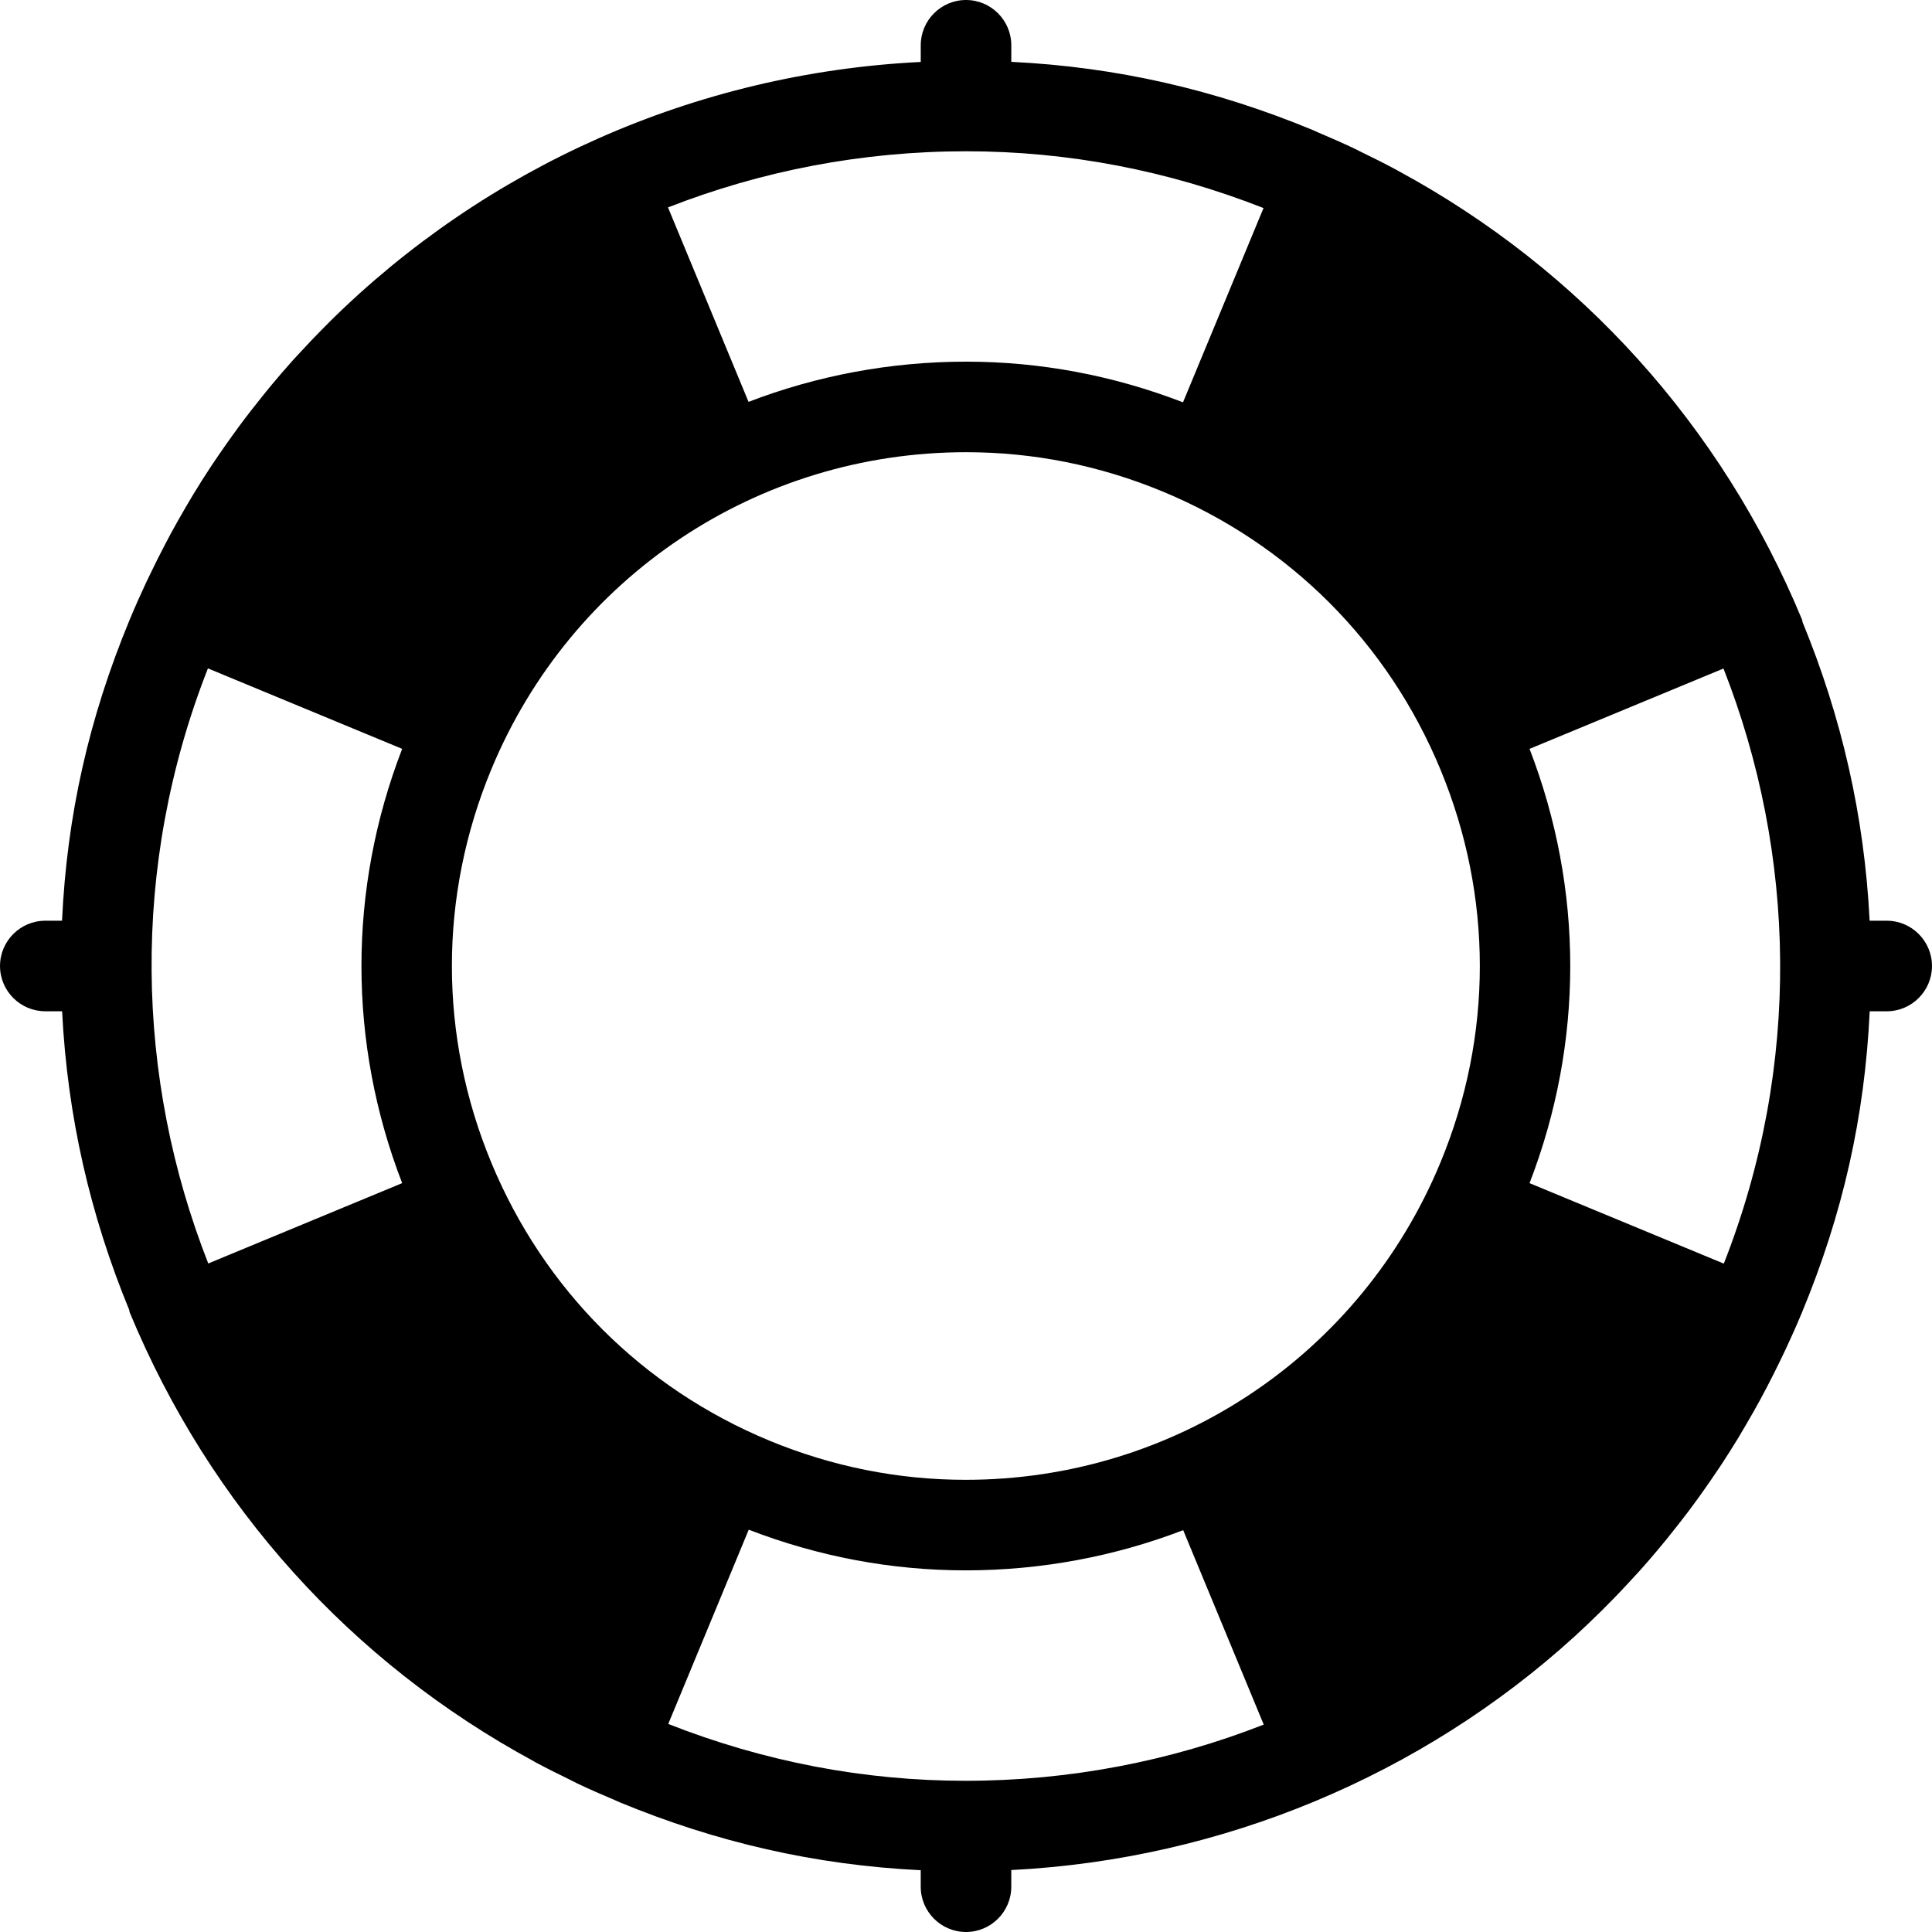 <?xml version="1.0" encoding="iso-8859-1"?>
<!-- Uploaded to: SVG Repo, www.svgrepo.com, Generator: SVG Repo Mixer Tools -->
<svg fill="#000000" height="800px" width="800px" version="1.1" id="Layer_1" xmlns="http://www.w3.org/2000/svg" xmlns:xlink="http://www.w3.org/1999/xlink" 
	 viewBox="0 0 496 496" xml:space="preserve">
<g>
	<g>
		<path d="M484.38,236.376h-4.388c-1.372-27.124-7.256-52.416-17.228-76.664c-0.052-0.212-0.044-0.436-0.128-0.632
			c-20.612-49.772-57-89.96-103.736-115.248c-0.212-0.104-0.408-0.236-0.608-0.34c-2.816-1.516-5.684-2.948-8.576-4.348
			c-0.684-0.332-1.348-0.692-2.04-1.02c-3.04-1.444-6.144-2.796-9.26-4.116c-0.516-0.228-1.012-0.46-1.524-0.68
			c-24.832-10.276-50.144-16.132-77.264-17.452v-4.252C259.628,5.22,254.416,0,248.004,0S236.38,5.22,236.38,11.624v4.28
			C178.26,18.78,124.576,43.06,84.624,82.608c-0.832,0.828-1.648,1.652-2.468,2.5c-1.52,1.544-3.02,3.116-4.496,4.72
			c-0.924,0.984-1.852,1.968-2.752,2.984c-1.748,1.952-3.456,3.948-5.144,5.96c-1.204,1.452-2.376,2.908-3.544,4.392
			c-1.18,1.484-2.352,2.968-3.5,4.488c-0.98,1.292-1.932,2.612-2.888,3.928c-1.064,1.464-2.104,2.948-3.136,4.448
			c-0.868,1.268-1.748,2.528-2.592,3.812c-1.568,2.376-3.096,4.796-4.58,7.248c-0.644,1.064-1.268,2.136-1.9,3.212
			c-1.264,2.164-2.504,4.344-3.704,6.556c-0.592,1.1-1.168,2.208-1.748,3.312c-1.1,2.104-2.168,4.224-3.204,6.376
			c-0.484,1.012-0.98,2.012-1.452,3.008c-1.46,3.148-2.884,6.312-4.216,9.524c-10.476,25.292-16.104,50.172-17.376,77.3h-4.296
			c-6.408,0-11.624,5.212-11.624,11.624s5.216,11.624,11.624,11.624h4.316c1.368,27.124,7.256,52.428,17.232,76.68
			c0.044,0.212,0.036,0.416,0.12,0.616c20.616,49.764,57,89.96,103.744,115.248c0.204,0.112,0.396,0.236,0.6,0.348
			c2.836,1.524,5.724,2.952,8.636,4.372c0.664,0.324,1.304,0.676,1.972,0.996c3.104,1.476,6.268,2.86,9.46,4.2
			c0.452,0.184,0.884,0.412,1.336,0.596c24.844,10.284,50.208,16.14,77.332,17.46v4.236c0,6.408,5.216,11.624,11.624,11.624
			c6.408,0,11.624-5.22,11.624-11.624v-4.28c54.248-2.728,105.468-24.384,144.552-59.908c2.42-2.212,4.784-4.484,7.116-6.78
			c0.848-0.836,1.676-1.68,2.504-2.532c1.508-1.528,2.992-3.084,4.452-4.676c0.928-0.996,1.876-2.012,2.788-3.028
			c1.696-1.892,3.356-3.828,4.988-5.78c1.28-1.528,2.536-3.084,3.776-4.66c1.136-1.44,2.276-2.88,3.384-4.348
			c1-1.312,1.976-2.66,2.952-4c1.036-1.444,2.052-2.884,3.048-4.336c0.896-1.304,1.792-2.604,2.664-3.92
			c1.5-2.284,2.96-4.6,4.384-6.928c0.736-1.212,1.444-2.42,2.148-3.648c1.236-2.104,2.444-4.228,3.608-6.376
			c0.604-1.108,1.196-2.252,1.796-3.392c1.084-2.072,2.14-4.176,3.168-6.312c0.492-1.012,0.984-2.012,1.46-3.032
			c1.468-3.14,2.884-6.304,4.216-9.516c10.476-25.288,16.096-50.172,17.38-77.296h4.364c6.412,0,11.624-5.216,11.624-11.624
			C495.996,241.596,490.788,236.376,484.38,236.376z M248.06,38.836c26.16,0,51.816,4.936,76.32,14.58l-20.668,49.872
			c-17.892-6.904-36.596-10.44-55.68-10.44c-19.516,0-38.384,3.616-55.86,10.32l-20.676-49.916
			C195.4,43.888,221.276,38.836,248.06,38.836z M103.248,303.744l-49.78,20.628c-18.664-47.508-20.1-101.828-0.088-152.78
			l49.868,20.66C89.312,228.348,89.312,267.648,103.248,303.744z M247.876,457.18c-26.164,0-51.812-4.952-76.316-14.592
			l20.66-49.872c17.892,6.904,36.592,10.44,55.684,10.44c19.512,0,38.38-3.616,55.856-10.32l20.676,49.916
			C300.532,452.12,274.66,457.18,247.876,457.18z M369.8,298.464c-20.492,49.48-68.336,81.448-121.892,81.448
			c-17.308,0-34.268-3.392-50.408-10.068c-32.544-13.484-57.892-38.84-71.376-71.384c-13.48-32.54-13.48-68.384,0-100.92
			c20.496-49.48,68.344-81.448,121.904-81.448c17.308,0,34.264,3.392,50.4,10.068c32.552,13.484,57.896,38.84,71.372,71.384
			C383.288,230.084,383.288,265.928,369.8,298.464z M442.552,324.408l-49.872-20.66c13.932-36.096,13.932-75.396,0-111.492
			l49.788-20.628C461.132,219.156,462.568,273.468,442.552,324.408z"/>
	</g>
</g>
</svg>